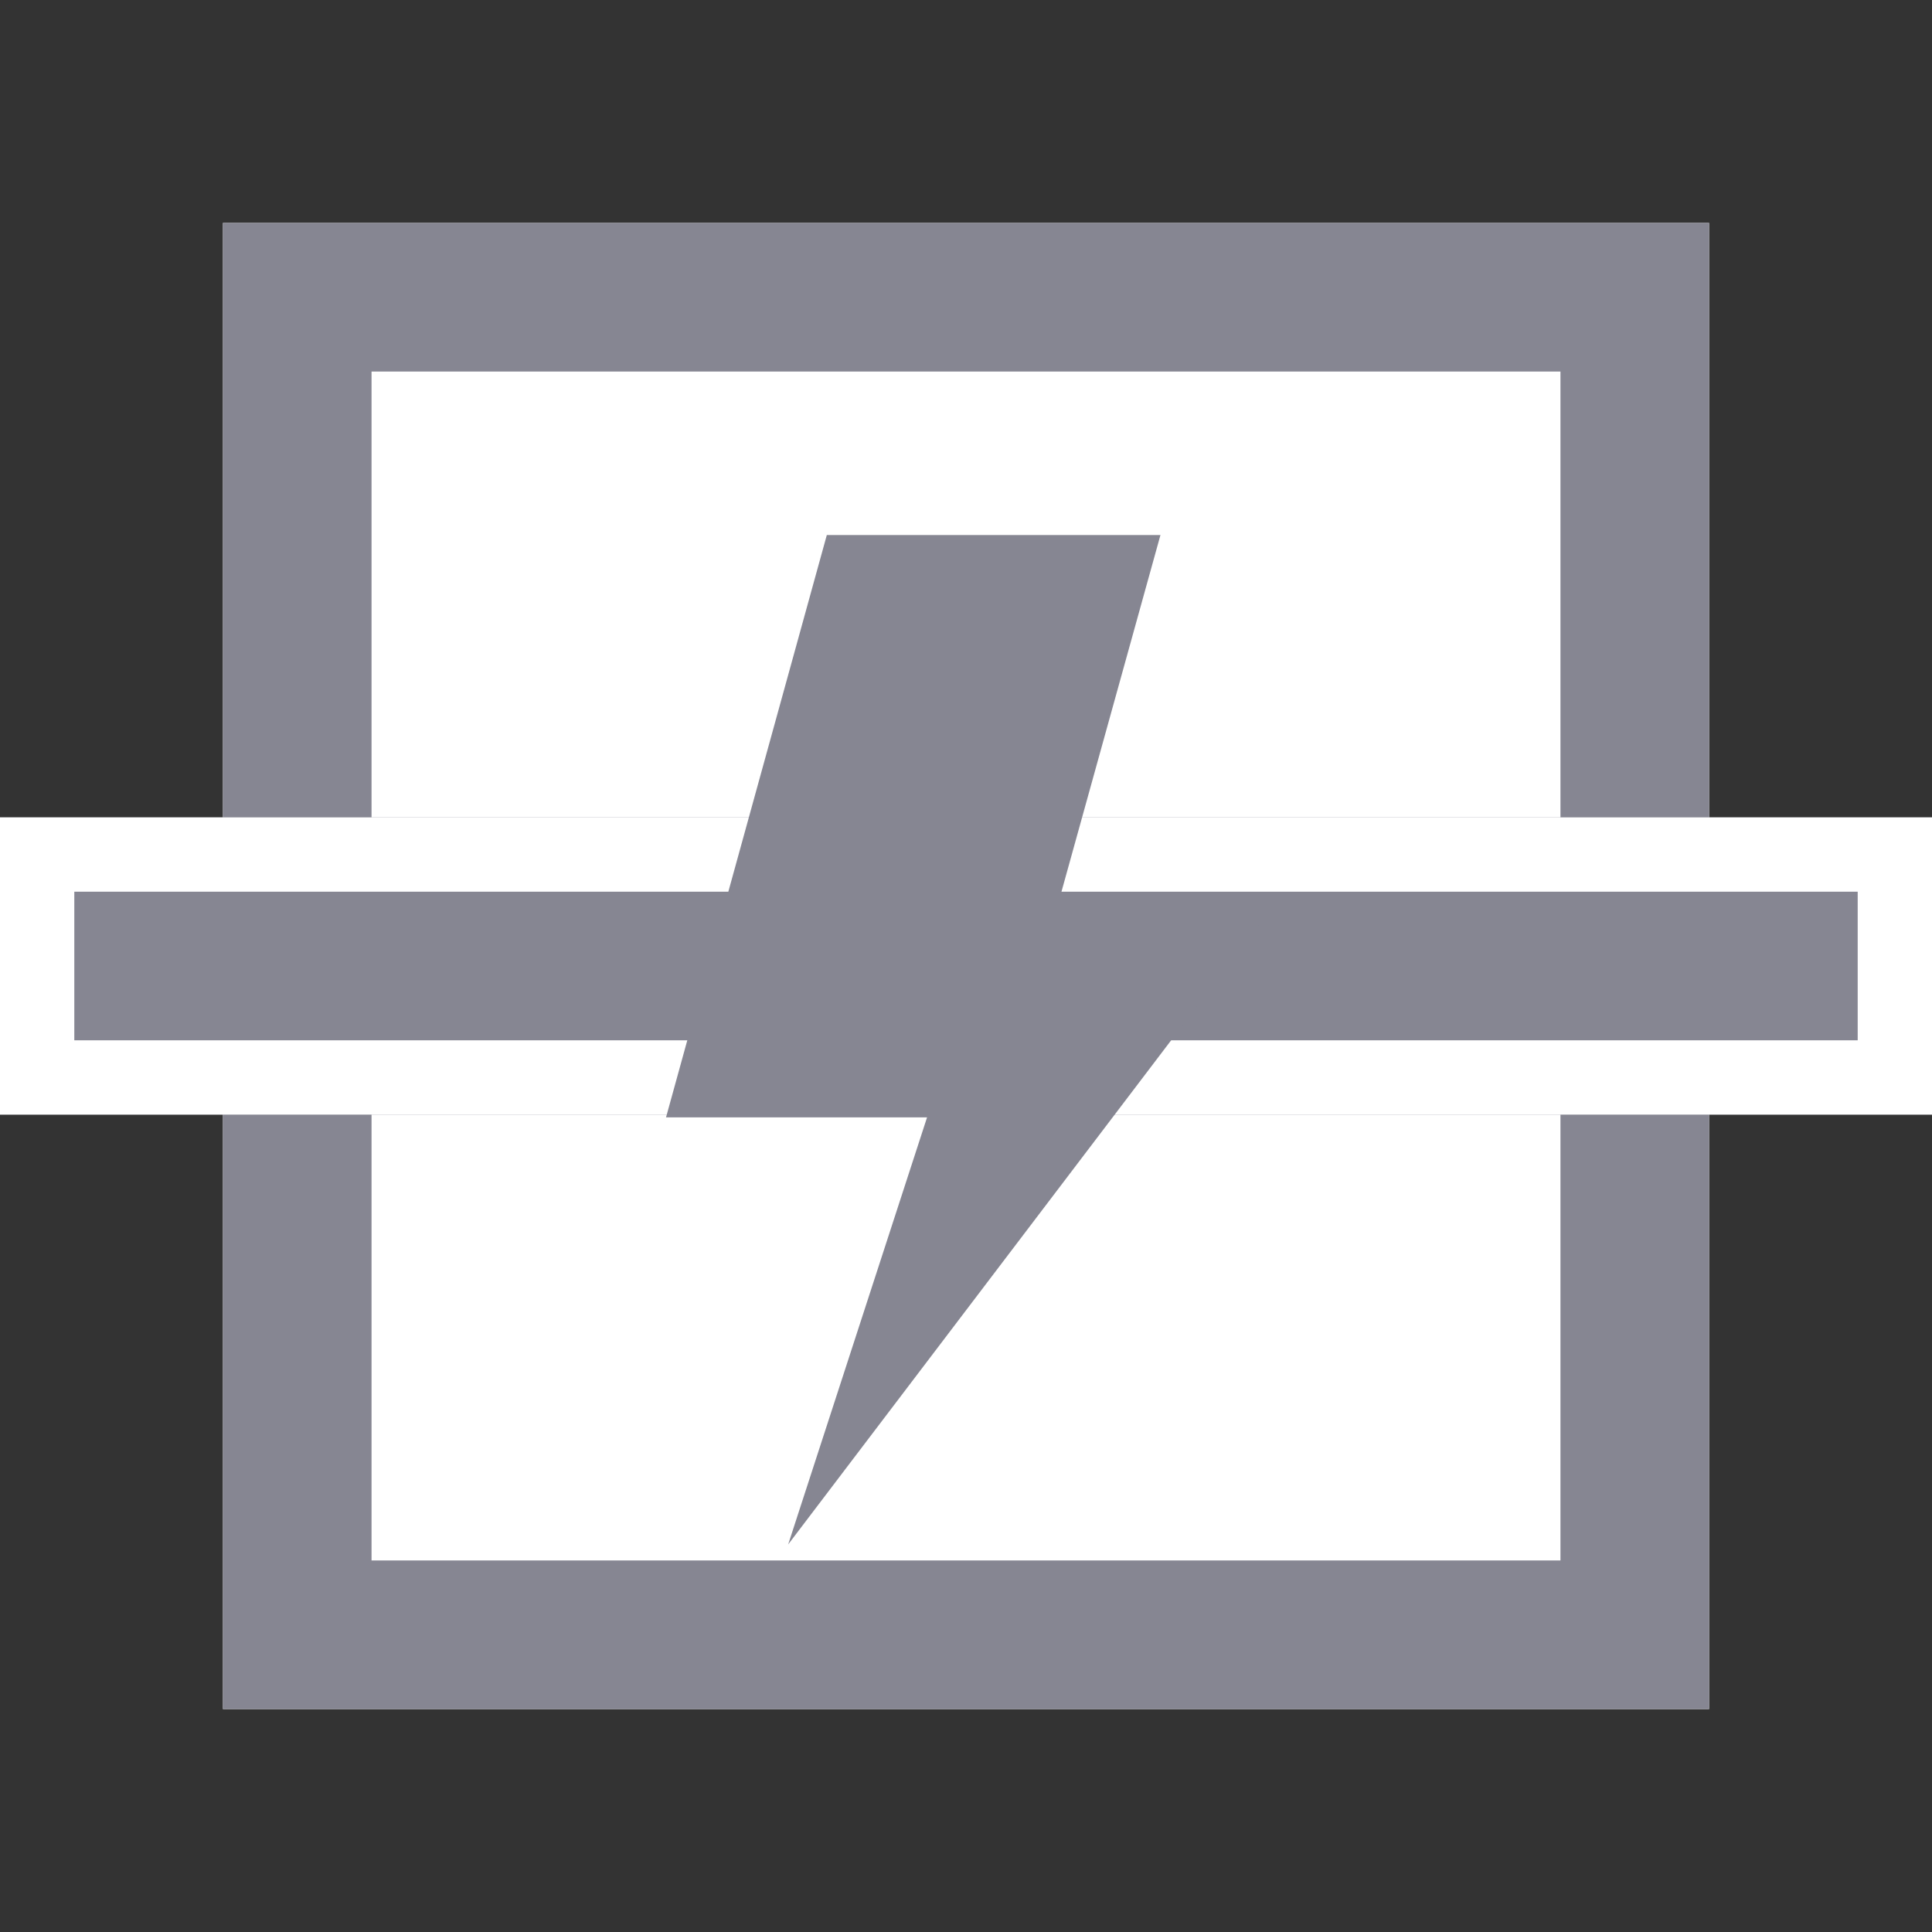 <svg xmlns="http://www.w3.org/2000/svg" xmlns:xlink="http://www.w3.org/1999/xlink" width="26" height="26" viewBox="0 0 26 26">
  <rect x="0" y="0" width="26" height="26" fill="#333333" stroke="none"/>
  <defs>
    <clipPath id="clip-path">
      <rect id="矩形_30749" data-name="矩形 30749" width="26" height="26" transform="translate(382 1482.436)" fill="none"/>
    </clipPath>
  </defs>
  <g id="icon01" transform="translate(-382 -1482.436)">
    <g id="蒙版组_136" data-name="蒙版组 136" clip-path="url(#clip-path)">
      <g id="组_23692" data-name="组 23692">
        <g id="矩形_30747" data-name="矩形 30747" transform="translate(385 1485.436)" fill="#fff" stroke="#868692" stroke-width="2">
          <rect width="20" height="20" stroke="none"/>
          <rect x="1" y="1" width="18" height="18" fill="none"/>
        </g>
        <g id="矩形_30748" data-name="矩形 30748" transform="translate(382 1493.436)" fill="#868692" stroke="#fff" stroke-width="1">
          <rect width="26" height="4" stroke="none"/>
          <rect x="0.5" y="0.5" width="25" height="3" fill="none"/>
        </g>
        <path id="路径_226933" data-name="路径 226933" d="M46.9,1462.222H51.39l-1.421,5.12H52.81l-6.43,8.464,1.869-5.747H44.736Z" transform="translate(346.227 27.414)" fill="#868692"/>
      </g>
    </g>
  </g>
</svg>

